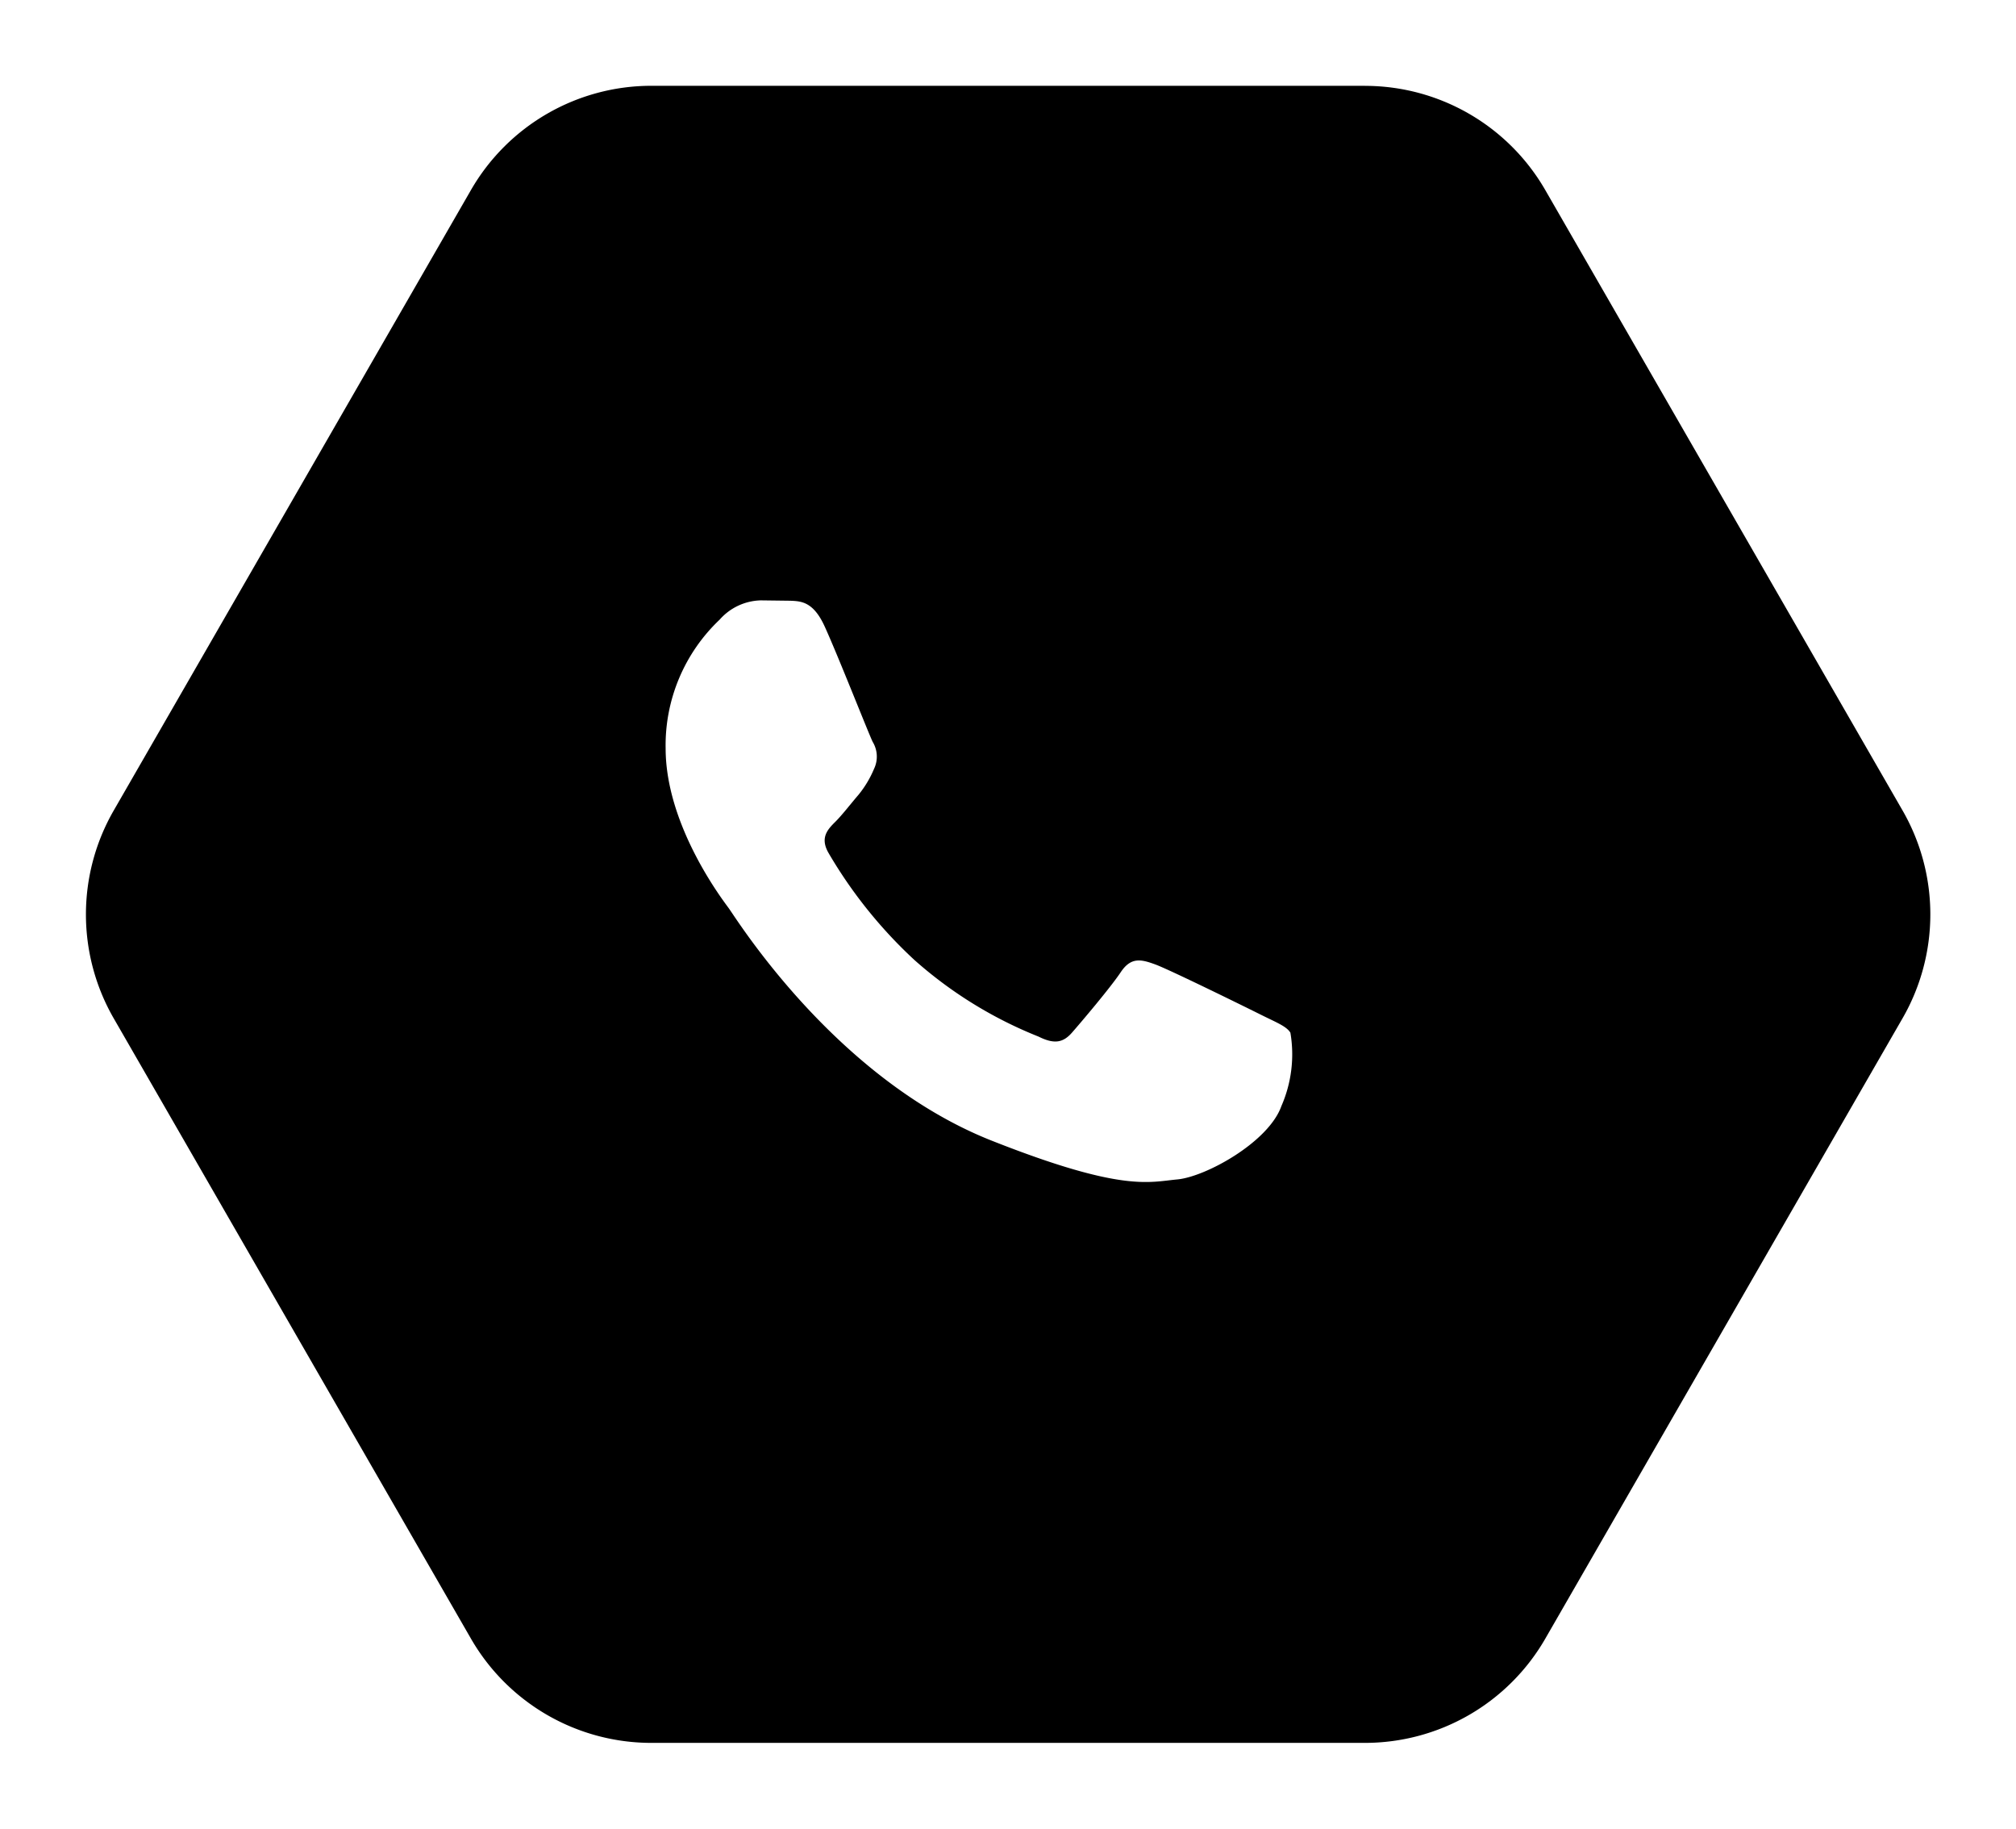 <svg xmlns="http://www.w3.org/2000/svg" xmlns:xlink="http://www.w3.org/1999/xlink" width="70.493" height="63.938" viewBox="0 0 70.493 63.938">
  <defs>
    <filter id="Path_11059" x="0" y="0" width="70.493" height="63.938" filterUnits="userSpaceOnUse">
      <feOffset dx="1" dy="1" input="SourceAlpha"/>
      <feGaussianBlur stdDeviation="1" result="blur"/>
      <feFlood flood-color="#593d09" flood-opacity="0.533"/>
      <feComposite operator="in" in2="blur"/>
      <feComposite in="SourceGraphic"/>
    </filter>
  </defs>
  <g id="Group_19685" data-name="Group 19685" transform="translate(-1304 -709)">
    <g transform="matrix(1, 0, 0, 1, 1304, 709)" filter="url(#Path_11059)">
      <path id="Path_11059-2" data-name="Path 11059" d="M328.857,480.06H303.905a7.279,7.279,0,0,0-6.308,3.646L285.106,505.4a7.281,7.281,0,0,0,0,7.266l12.492,21.69A7.279,7.279,0,0,0,303.905,538h24.952a7.28,7.28,0,0,0,6.308-3.646l12.491-21.69a7.279,7.279,0,0,0,0-7.266l-12.491-21.69a7.28,7.28,0,0,0-6.308-3.646" transform="translate(-282.13 -478.06)" fill="#000"/>
    </g>
    <g id="WhatsApp" transform="translate(1294.295 696.796)">
      <path id="Path_12046" data-name="Path 12046" d="M43.959,25.227A17.949,17.949,0,0,0,28.749,52.713l.427.678-1.813,6.62,6.792-1.781.656.389a17.922,17.922,0,0,0,9.134,2.5h.007a17.947,17.947,0,0,0,.007-35.894Z" transform="translate(0 0)" fill="rgba(0,0,0,0)"/>
      <path id="Path_12048" data-name="Path 12048" d="M55.349,53.329c-.4-.9-.83-.916-1.214-.932L53.1,52.384a1.981,1.981,0,0,0-1.439.675,6.05,6.05,0,0,0-1.888,4.5c0,2.654,1.933,5.219,2.2,5.579s3.732,5.981,9.216,8.143c4.557,1.8,5.484,1.44,6.474,1.35s3.192-1.3,3.641-2.565a4.513,4.513,0,0,0,.315-2.565c-.135-.226-.494-.36-1.034-.63S67.4,65.3,66.9,65.116s-.854-.27-1.214.27S64.295,67.141,63.98,67.5s-.629.405-1.169.136a14.727,14.727,0,0,1-4.338-2.677,16.278,16.278,0,0,1-3-3.736c-.315-.54-.033-.832.237-1.1.242-.242.539-.63.81-.945a3.657,3.657,0,0,0,.539-.9.993.993,0,0,0-.045-.945c-.135-.27-1.183-2.938-1.663-4" transform="translate(-16.793 -19.188)" fill="#fff" fill-rule="evenodd"/>
    </g>
  </g>
</svg>

